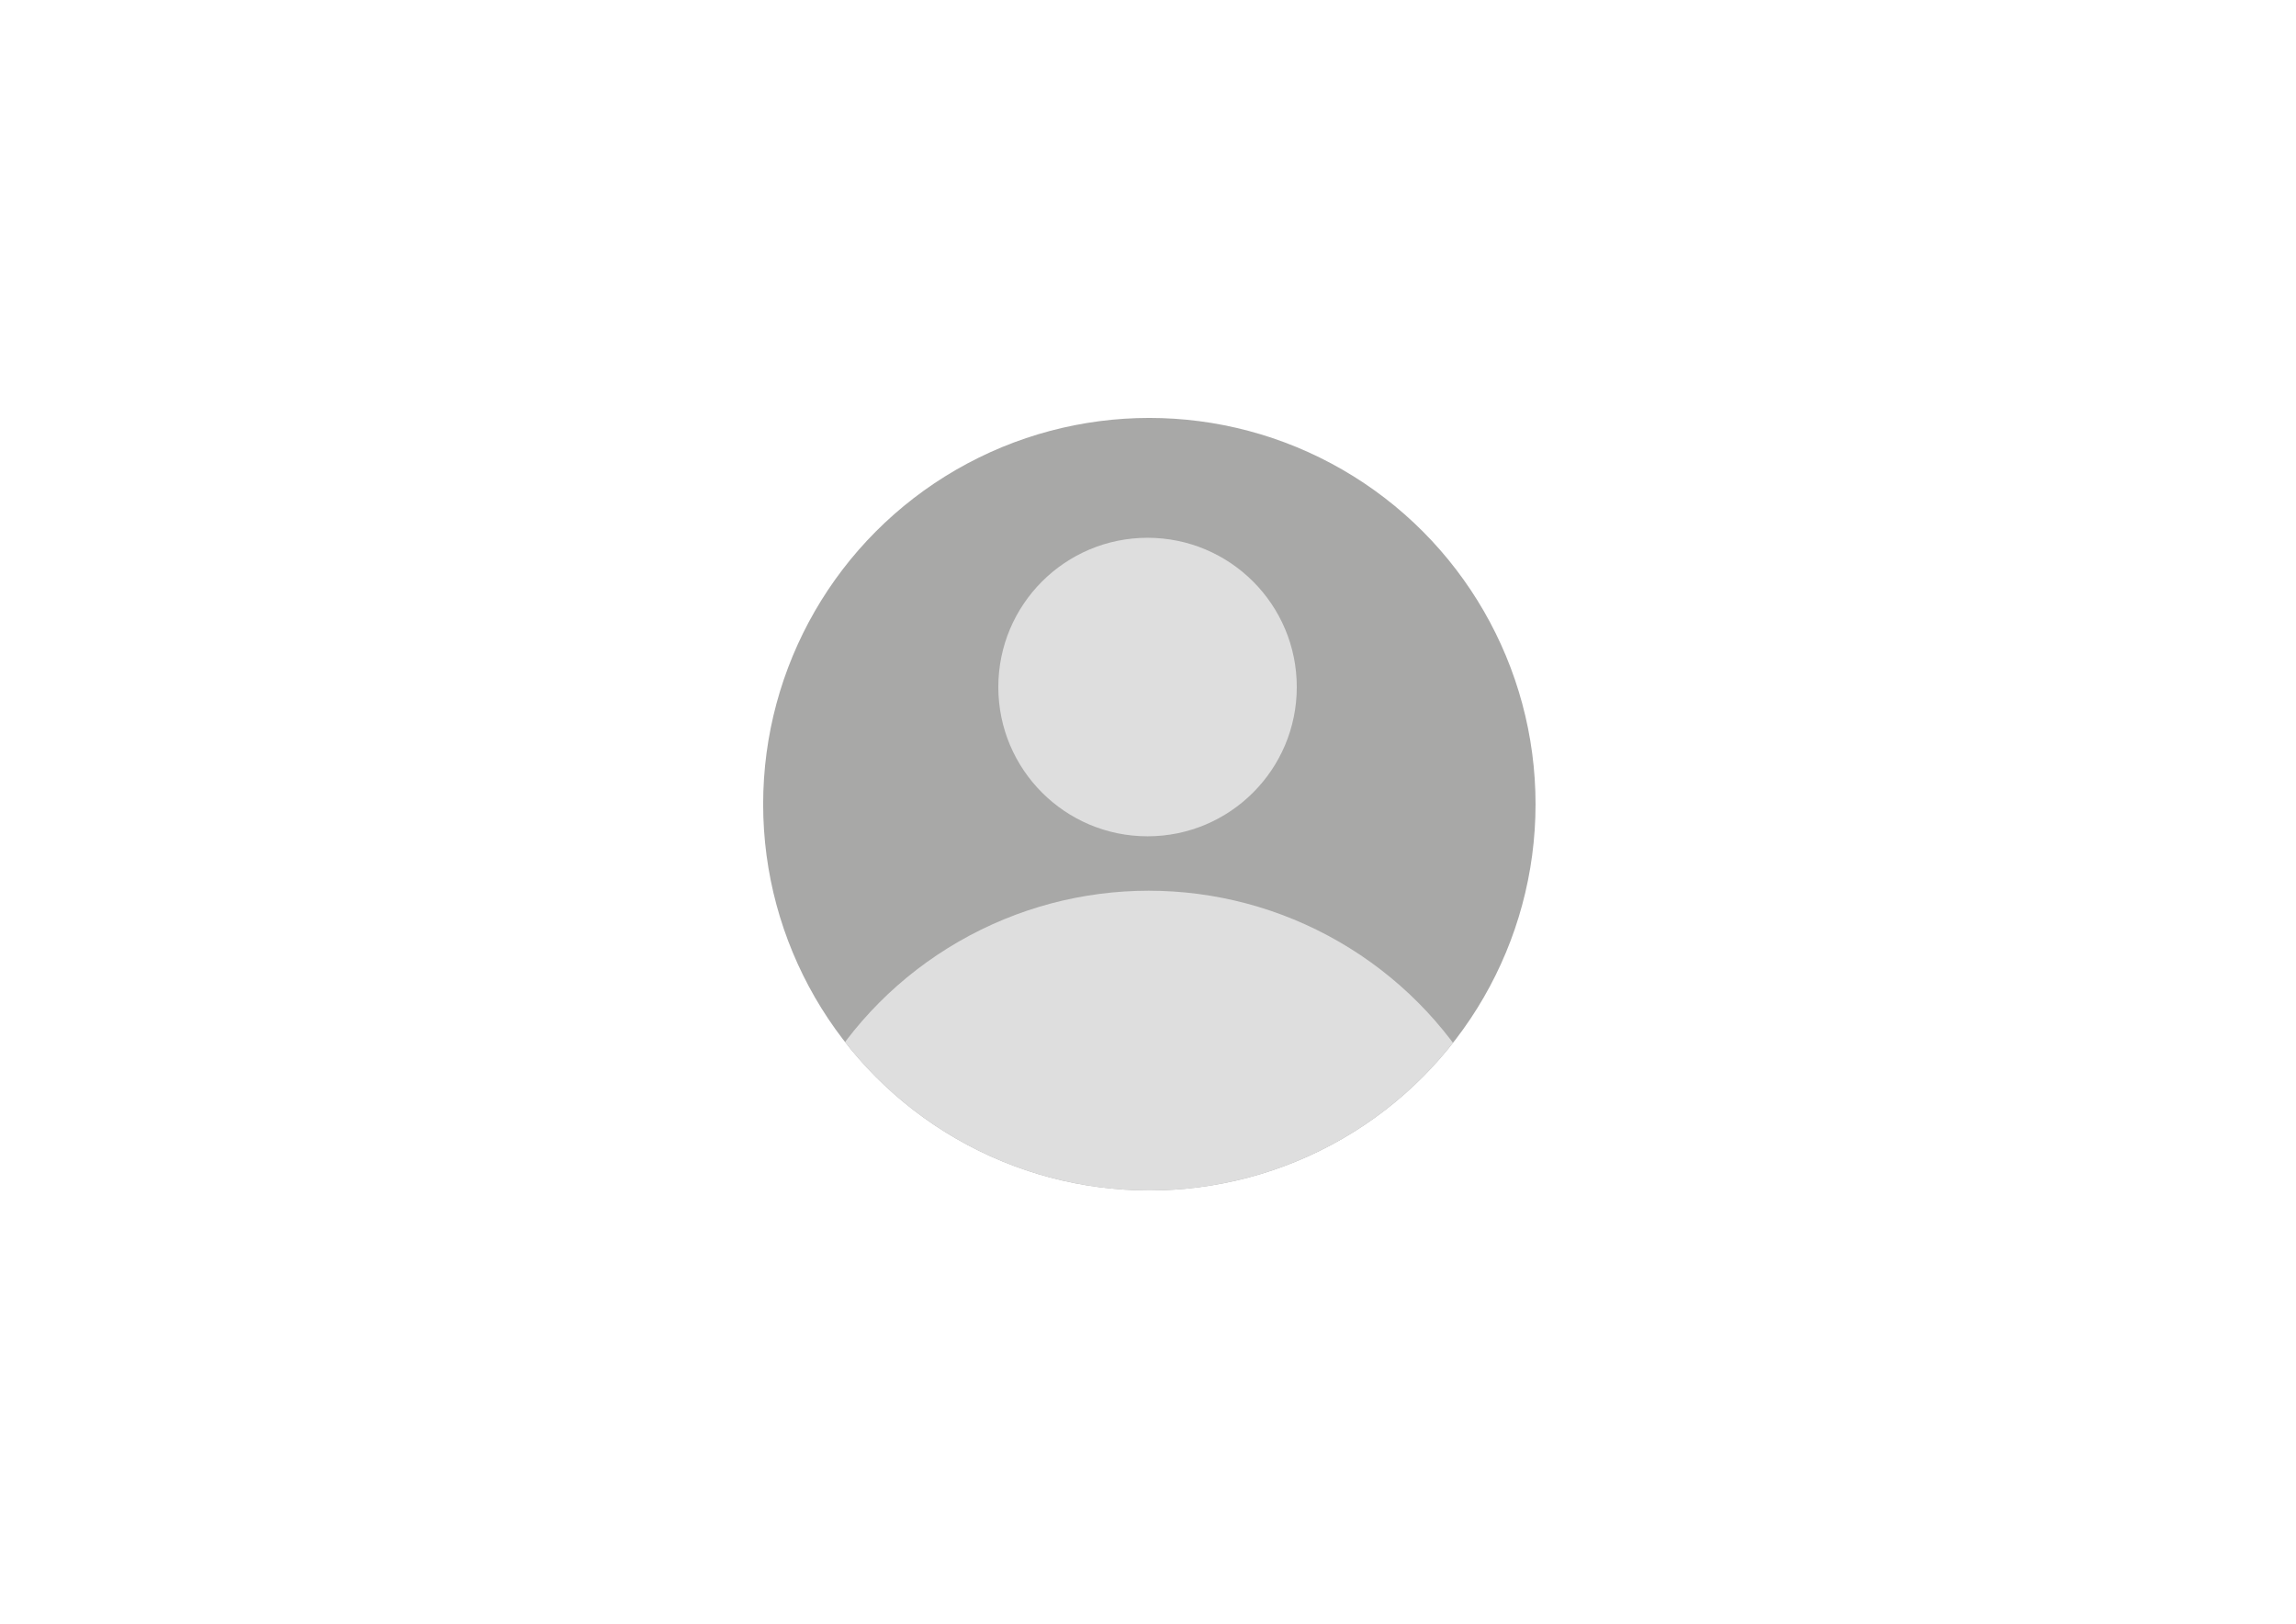 <?xml version="1.0" encoding="utf-8"?>
<!-- Generator: Adobe Illustrator 26.5.0, SVG Export Plug-In . SVG Version: 6.00 Build 0)  -->
<svg version="1.1" xmlns="http://www.w3.org/2000/svg" xmlns:xlink="http://www.w3.org/1999/xlink" x="0px" y="0px"
	 viewBox="0 0 841.89 595.28" style="enable-background:new 0 0 841.89 595.28;" xml:space="preserve">
<style type="text/css">
	.st0{fill:#A8A8A7;}
	.st1{clip-path:url(#SVGID_00000059310759630968282240000014556160260537394600_);fill:#DEDEDE;}
	.st2{fill:#419D9F;}
</style>
<g id="Hilfslinien">
</g>
<g id="Ebene_1">
	<g>
		<circle class="st0" cx="421.44" cy="294.83" r="141.61"/>
		<g>
			<defs>
				<circle id="SVGID_1_" cx="421.44" cy="294.83" r="141.61"/>
			</defs>
			<clipPath id="SVGID_00000121263653857591247970000014427413652210267053_">
				<use xlink:href="#SVGID_1_"  style="overflow:visible;"/>
			</clipPath>
			
				<circle style="clip-path:url(#SVGID_00000121263653857591247970000014427413652210267053_);fill:#DEDEDE;" cx="420.78" cy="251.88" r="54.72"/>
			
				<circle style="clip-path:url(#SVGID_00000121263653857591247970000014427413652210267053_);fill:#DEDEDE;" cx="421.21" cy="466.04" r="139.49"/>
		</g>
	</g>
</g>
</svg>
